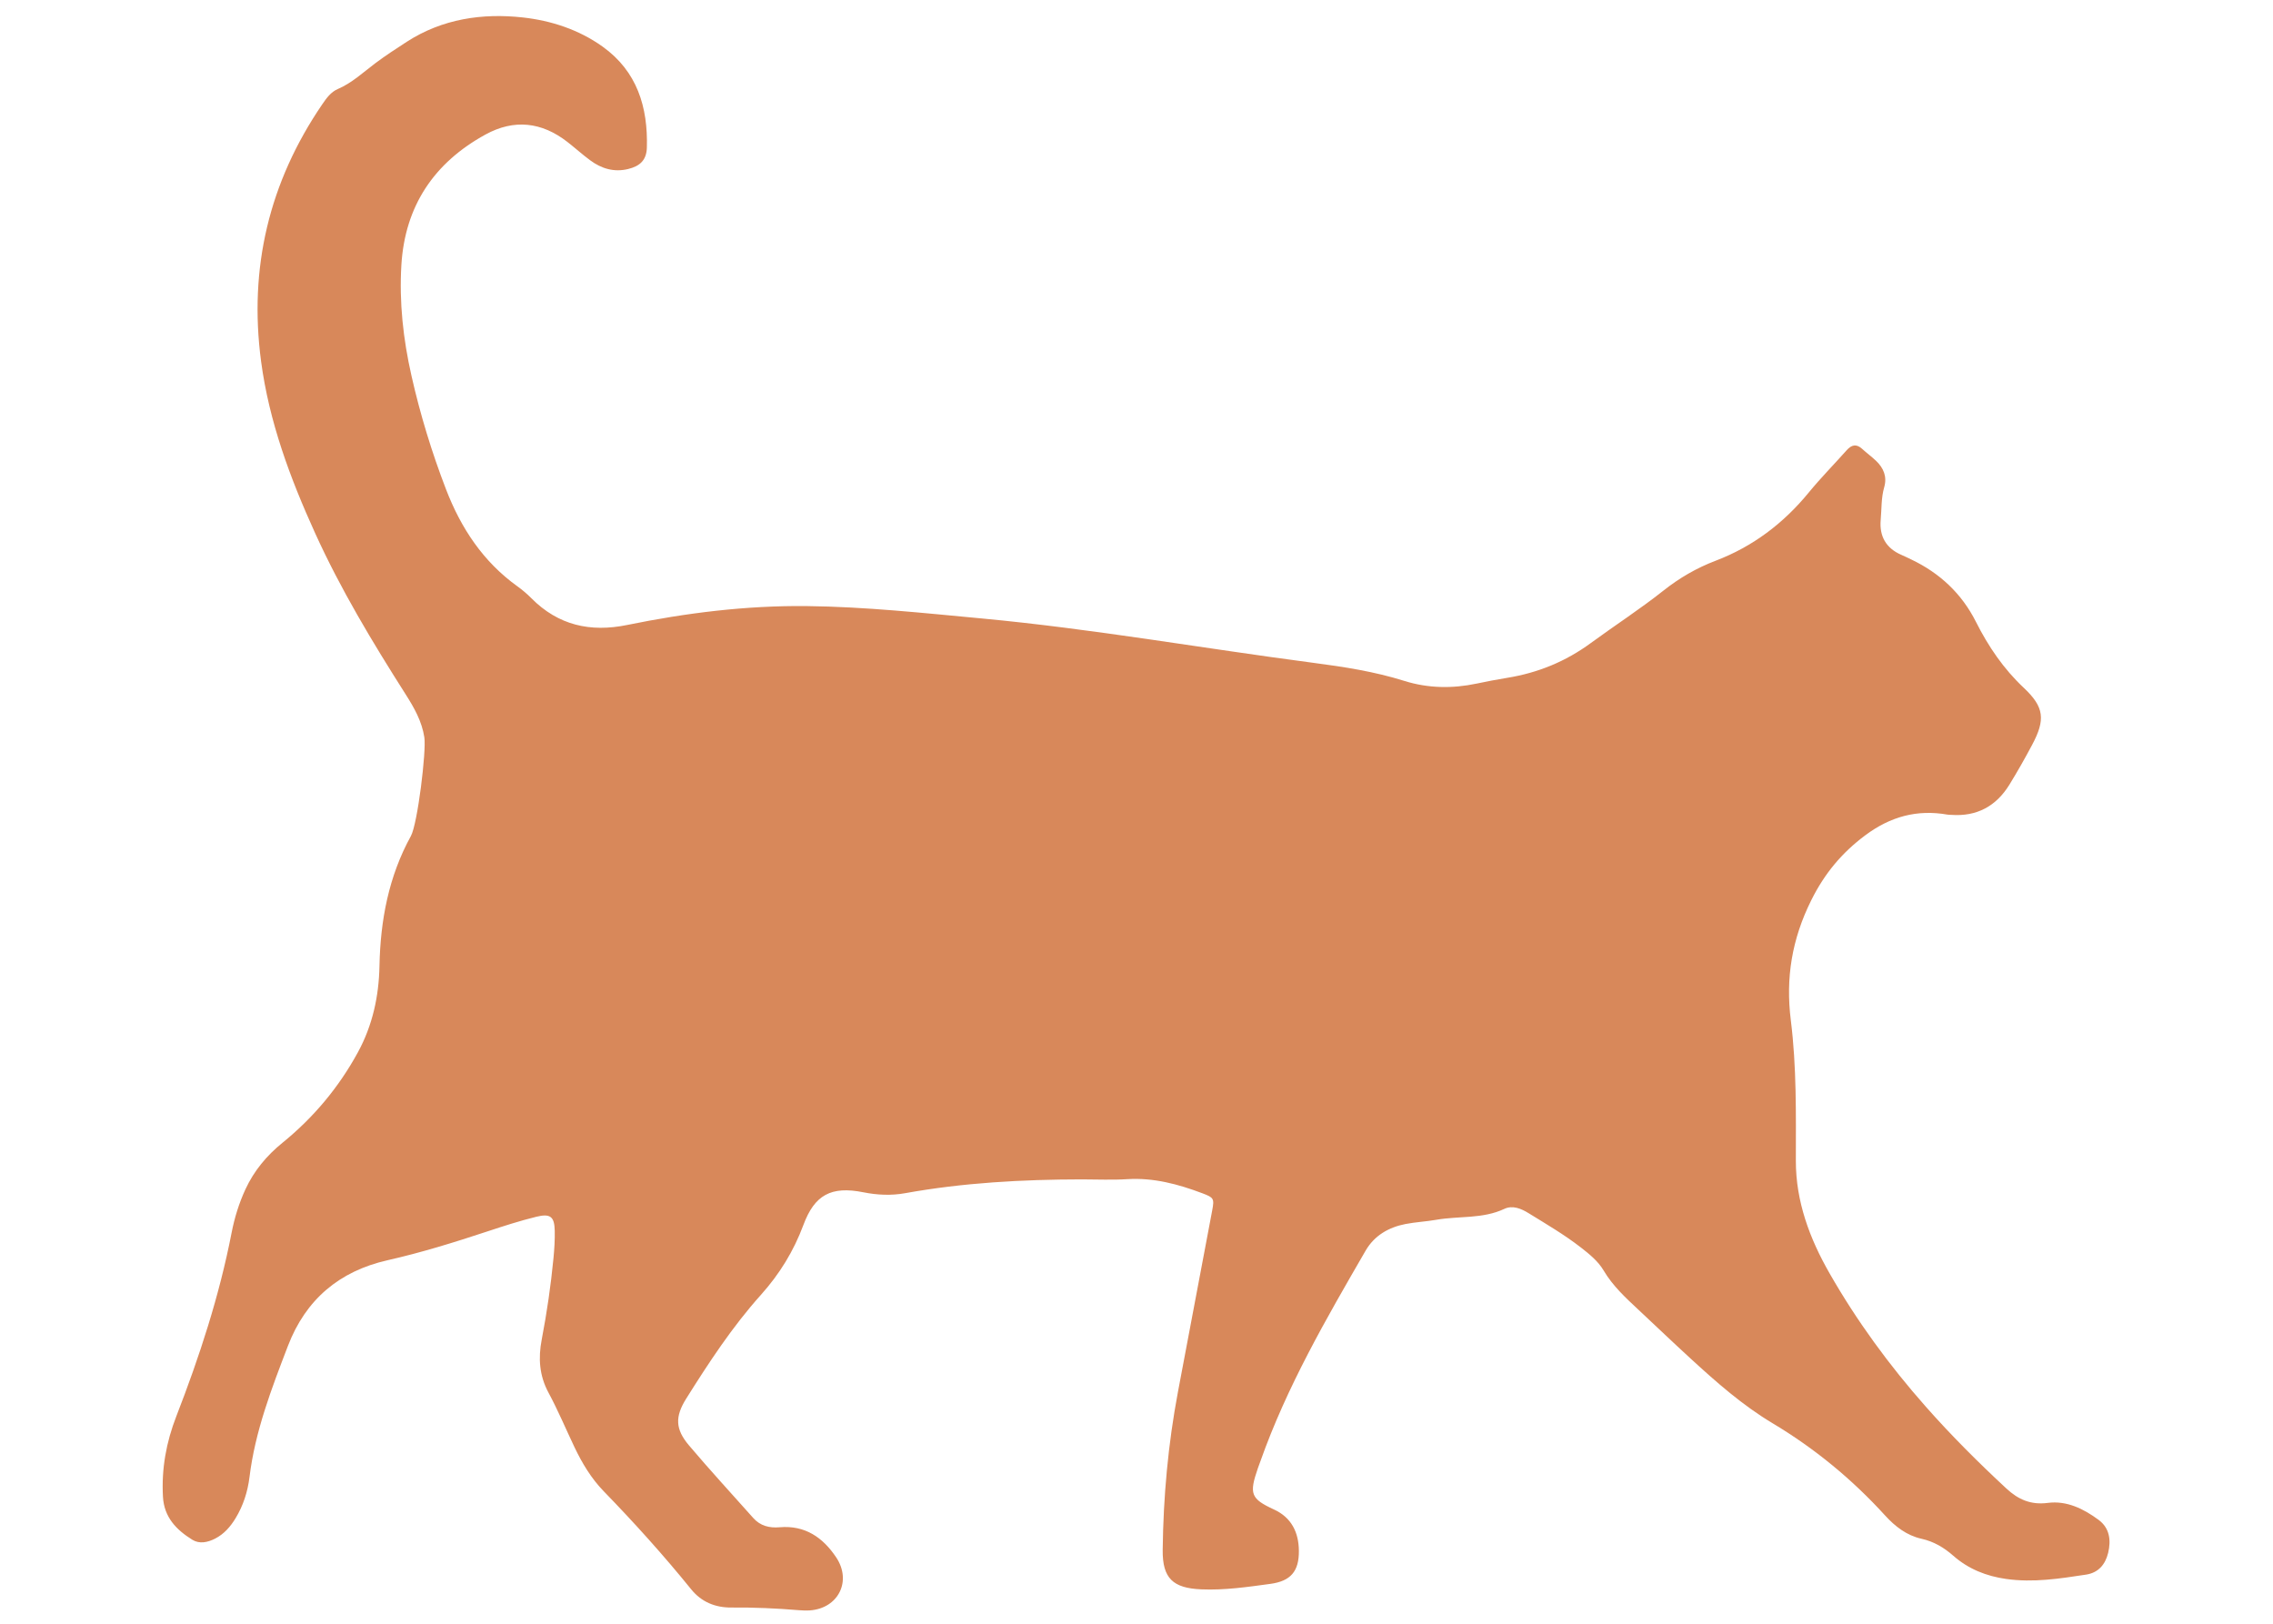 <?xml version="1.0" encoding="utf-8"?>
<!-- Generator: Adobe Illustrator 23.1.1, SVG Export Plug-In . SVG Version: 6.00 Build 0)  -->
<svg version="1.1" id="Layer_1" xmlns="http://www.w3.org/2000/svg" xmlns:xlink="http://www.w3.org/1999/xlink" x="0px" y="0px"
	 viewBox="0 0 700 500" style="enable-background:new 0 0 700 500;" xml:space="preserve">
<style type="text/css">
	.st0{fill:#D8885A;}
</style>
<path class="st0" d="M333.11,363.17c-18.23,0.03-36.38,1.01-54.37,4.25c-4.25,0.77-8.56,0.58-12.87-0.28
	c-9.88-1.98-15.01,0.78-18.46,10.09c-2.99,8.03-7.34,15.1-13.07,21.49c-8.8,9.81-16.01,20.81-23,31.94
	c-3.52,5.61-3.38,9.43,0.85,14.43c6.42,7.59,13.17,14.91,19.78,22.34c2.19,2.46,4.96,3.13,8.15,2.86c7.79-0.66,13.3,3.12,17.42,9.31
	c4.84,7.28,0.63,15.66-8.12,16.29c-1.12,0.08-2.26,0.03-3.37-0.06c-6.93-0.58-13.86-0.88-20.81-0.82
	c-5.01,0.04-9.25-1.74-12.38-5.61c-8.51-10.51-17.55-20.53-26.97-30.23c-3.8-3.92-6.63-8.62-8.98-13.56
	c-2.66-5.59-5.06-11.32-7.99-16.76c-2.84-5.28-3.19-10.64-2.09-16.36c1.59-8.29,2.81-16.64,3.62-25.05c0.27-2.8,0.45-5.62,0.39-8.43
	c-0.09-4.34-1.32-5.4-5.64-4.34c-5.09,1.25-10.11,2.87-15.09,4.52c-10.16,3.36-20.35,6.52-30.81,8.89
	c-14.77,3.35-25.14,12.06-30.62,26.35c-5.04,13.14-10.11,26.26-11.84,40.38c-0.55,4.5-1.92,8.8-4.3,12.71
	c-1.58,2.6-3.53,4.85-6.3,6.27c-2.3,1.17-4.81,1.71-7.01,0.35c-4.91-3.05-8.71-6.92-9.05-13.28c-0.47-8.59,1.01-16.75,4.12-24.75
	c7.14-18.39,13.25-37.09,17.02-56.5c0.9-4.61,2.28-9.1,4.26-13.38c2.65-5.72,6.52-10.37,11.45-14.37
	c9.53-7.74,17.32-17.05,23.21-27.87c4.49-8.25,6.44-17.21,6.62-26.5c0.28-14.09,2.81-27.56,9.68-40.06
	c2.06-3.75,4.79-26.16,4.14-30.39c-0.76-4.96-3.17-9.17-5.8-13.3c-10.18-16-19.96-32.23-27.82-49.53
	c-7.71-16.96-14.19-34.36-16.66-52.95c-3.82-28.74,2.47-55.16,18.84-79.14c1.28-1.87,2.64-3.78,4.76-4.69
	c4.4-1.89,7.81-5.13,11.55-7.94c3.15-2.36,6.45-4.51,9.76-6.65c10.92-7.04,23.21-8.84,35.66-7.47c8.69,0.95,17.3,3.74,24.63,9
	c10.63,7.62,13.96,18.63,13.61,31.08c-0.11,3.79-2.04,5.69-5.79,6.6c-4.32,1.05-8.2-0.12-11.67-2.69c-2.41-1.78-4.64-3.81-7.01-5.65
	c-7.91-6.15-16.4-7.13-25.24-2.28c-15.84,8.69-24.78,22-25.89,40.16c-0.7,11.49,0.56,22.84,3.1,34.08
	c2.69,11.92,6.25,23.57,10.63,34.96c4.6,11.98,11.44,22.34,22.03,29.94c1.52,1.09,2.96,2.32,4.28,3.65
	c8.28,8.34,18.15,10.55,29.48,8.23c18.24-3.73,36.66-6.02,55.32-5.82c18.04,0.2,35.95,2.14,53.89,3.81
	c34.21,3.2,68.04,9.2,102.08,13.66c9.52,1.25,18.9,2.69,28.09,5.58c7.26,2.28,14.77,2.4,22.28,0.81c3.12-0.66,6.25-1.26,9.4-1.77
	c9.43-1.53,17.95-5.01,25.71-10.7c7.41-5.43,15.15-10.43,22.36-16.14c4.88-3.87,10.21-6.98,16.06-9.2
	c11.5-4.38,20.94-11.53,28.73-21.04c3.68-4.49,7.78-8.64,11.65-12.99c1.51-1.7,3-2.06,4.79-0.42c1.38,1.27,2.91,2.38,4.27,3.67
	c2.32,2.22,3.45,4.87,2.51,8.13c-0.95,3.28-0.78,6.7-1.08,10.05c-0.45,5.03,1.63,8.73,6.37,10.78c1.03,0.45,2.05,0.94,3.06,1.43
	c8.76,4.18,15.51,10.48,19.89,19.17c3.83,7.6,8.5,14.49,14.78,20.38c6.3,5.92,6.65,9.79,2.53,17.53c-2.2,4.14-4.52,8.23-6.97,12.22
	c-4.09,6.65-10.04,9.91-17.95,9.33c-0.37-0.03-0.76,0-1.12-0.07c-9.41-1.66-17.63,0.61-25.35,6.37c-7.25,5.41-12.54,11.78-16.63,20
	c-5.93,11.92-7.93,23.85-6.29,36.96c1.8,14.34,1.57,28.82,1.55,43.28c-0.01,12.5,4.23,23.9,10.39,34.65
	c8.42,14.71,18.38,28.32,29.6,41.01c7.83,8.87,16.2,17.22,24.87,25.26c3.64,3.38,7.51,5.08,12.72,4.41
	c5.85-0.76,11.05,1.82,15.65,5.22c3.41,2.52,3.89,6.28,2.94,10.19c-0.87,3.56-3,6.09-6.78,6.67c-8.16,1.25-16.31,2.52-24.63,1.34
	c-6.12-0.87-11.62-3.06-16.25-7.13c-2.89-2.54-6.02-4.4-9.79-5.24c-4.58-1.02-8.15-3.79-11.22-7.16
	c-10.18-11.18-21.69-20.66-34.7-28.44c-9.21-5.51-17.27-12.61-25.16-19.85c-5.4-4.95-10.69-10-16.03-15
	c-3.97-3.71-7.96-7.36-10.79-12.14c-1.72-2.91-4.42-5.09-7.1-7.17c-5.05-3.92-10.57-7.14-16-10.49c-2.29-1.42-4.94-2.54-7.49-1.34
	c-6.71,3.15-14,2.14-20.97,3.36c-3.14,0.55-6.35,0.7-9.47,1.3c-5.19,1.01-9.59,3.55-12.28,8.19c-12.13,20.95-24.28,41.9-32.4,64.85
	c-0.25,0.71-0.53,1.41-0.77,2.11c-2.75,7.95-2.25,9.44,4.97,12.77c5.36,2.47,7.6,7.05,7.64,12.75c0.05,6.27-2.52,9.29-8.76,10.14
	c-7.06,0.96-14.13,2-21.3,1.69c-8.7-0.37-11.98-3.37-11.88-12.15c0.19-16.34,1.67-32.59,4.7-48.67c3.5-18.61,7.04-37.22,10.54-55.83
	c0.7-3.71,0.49-3.99-3.06-5.33c-7.43-2.8-14.96-4.82-23.04-4.33C342.51,363.4,337.81,363.17,333.11,363.17z"/>
</svg>
